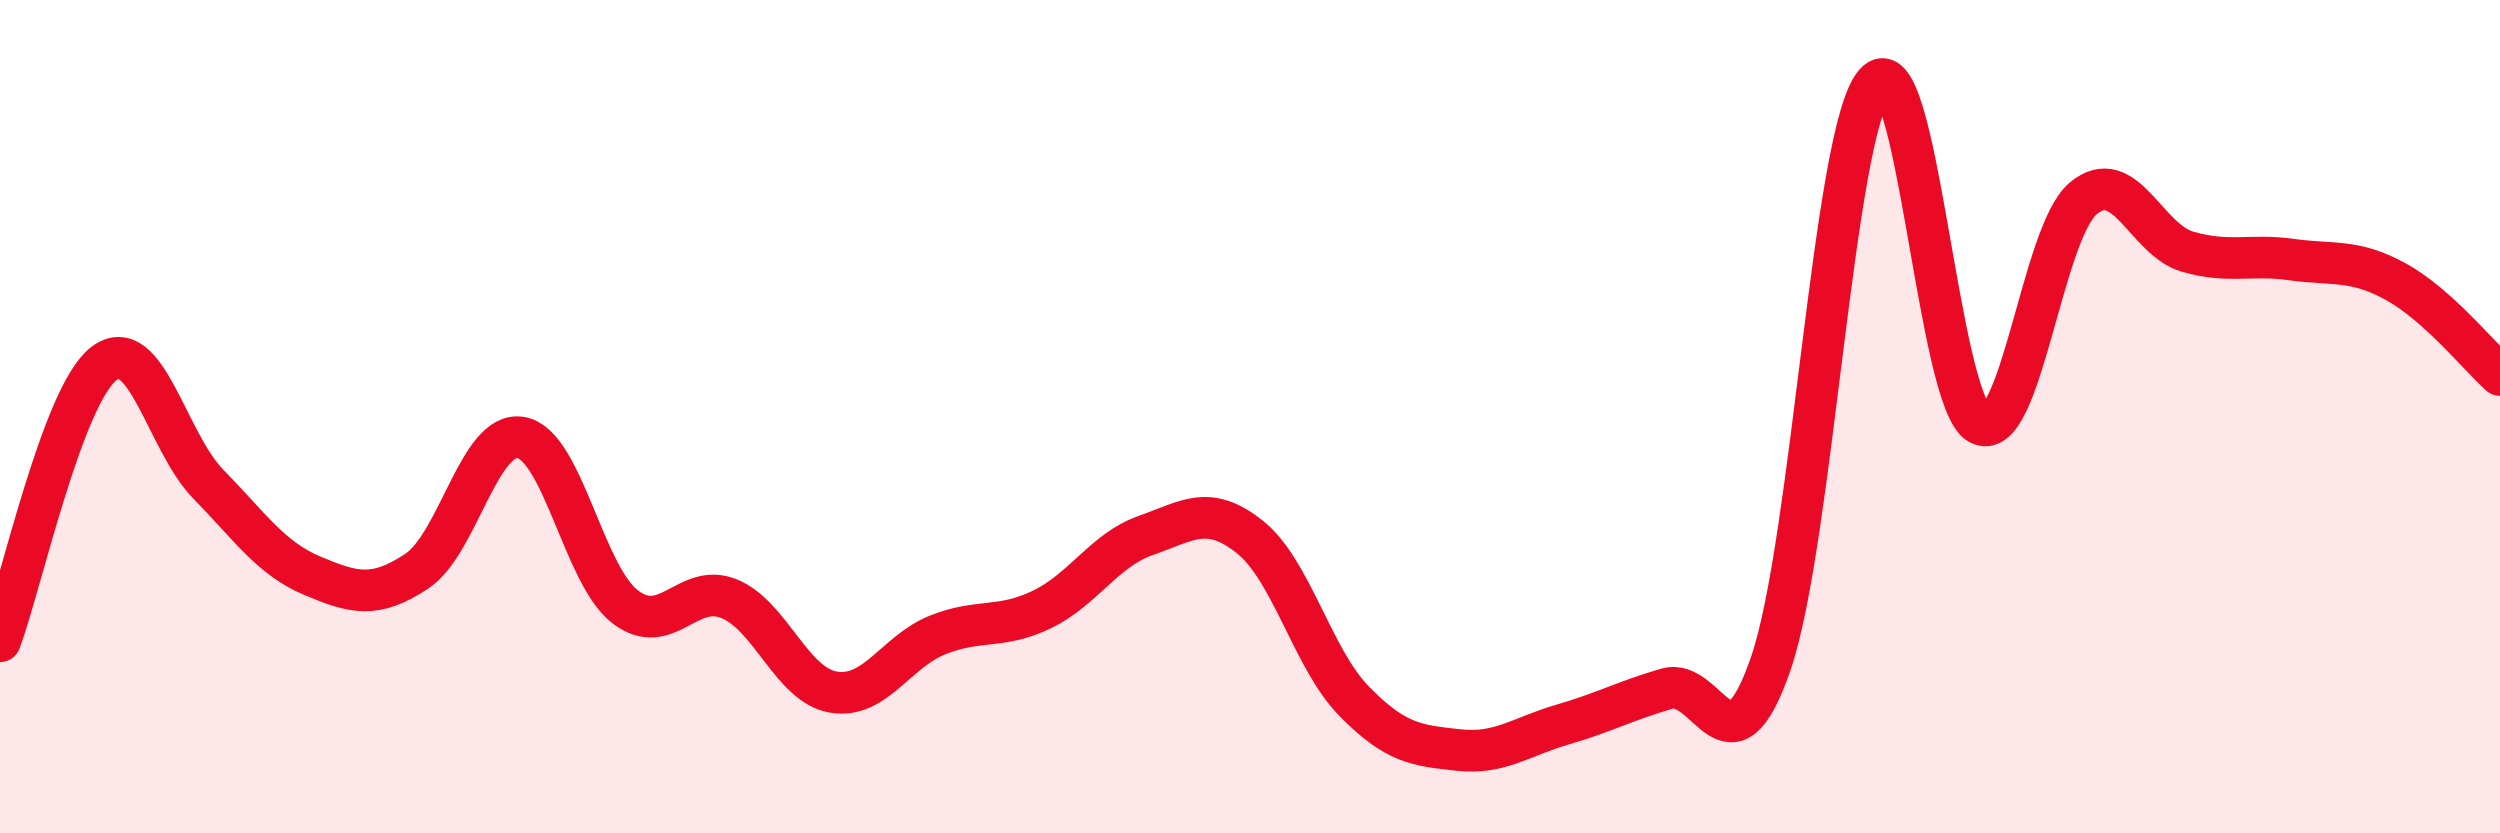 
    <svg width="60" height="20" viewBox="0 0 60 20" xmlns="http://www.w3.org/2000/svg">
      <path
        d="M 0,15.39 C 0.5,14.06 1.5,9.47 2.5,8.72 C 3.5,7.97 4,10.6 5,11.62 C 6,12.64 6.5,13.4 7.5,13.82 C 8.5,14.24 9,14.37 10,13.71 C 11,13.05 11.5,10.33 12.5,10.5 C 13.5,10.67 14,13.79 15,14.56 C 16,15.33 16.5,13.96 17.5,14.37 C 18.5,14.78 19,16.44 20,16.61 C 21,16.78 21.5,15.64 22.5,15.24 C 23.5,14.84 24,15.11 25,14.63 C 26,14.15 26.5,13.2 27.5,12.85 C 28.5,12.5 29,12.09 30,12.89 C 31,13.69 31.5,15.81 32.5,16.83 C 33.5,17.85 34,17.89 35,18 C 36,18.11 36.5,17.68 37.5,17.39 C 38.5,17.1 39,16.82 40,16.53 C 41,16.24 41.5,18.83 42.5,15.92 C 43.5,13.01 44,3.15 45,2 C 46,0.85 46.5,9.62 47.5,10.17 C 48.5,10.72 49,5.59 50,4.76 C 51,3.93 51.5,5.75 52.5,6.04 C 53.5,6.33 54,6.09 55,6.23 C 56,6.37 56.5,6.21 57.5,6.76 C 58.5,7.31 59.5,8.55 60,9L60 20L0 20Z"
        fill="#EB0A25"
        opacity="0.1"
        stroke-linecap="round"
        stroke-linejoin="round"
      />
      <path
        d="M 0,15.39 C 0.5,14.06 1.5,9.47 2.5,8.72 C 3.5,7.97 4,10.6 5,11.62 C 6,12.64 6.5,13.4 7.5,13.82 C 8.5,14.24 9,14.37 10,13.71 C 11,13.05 11.5,10.33 12.5,10.5 C 13.5,10.67 14,13.79 15,14.56 C 16,15.33 16.5,13.96 17.5,14.37 C 18.5,14.78 19,16.44 20,16.61 C 21,16.78 21.5,15.64 22.5,15.24 C 23.5,14.84 24,15.11 25,14.63 C 26,14.15 26.5,13.2 27.5,12.85 C 28.5,12.5 29,12.09 30,12.89 C 31,13.69 31.5,15.81 32.5,16.83 C 33.5,17.85 34,17.89 35,18 C 36,18.11 36.5,17.68 37.5,17.39 C 38.5,17.1 39,16.82 40,16.53 C 41,16.24 41.5,18.83 42.5,15.92 C 43.5,13.01 44,3.15 45,2 C 46,0.85 46.5,9.62 47.5,10.17 C 48.5,10.72 49,5.59 50,4.76 C 51,3.93 51.5,5.75 52.5,6.04 C 53.5,6.33 54,6.09 55,6.23 C 56,6.37 56.5,6.21 57.5,6.76 C 58.5,7.31 59.5,8.55 60,9"
        stroke="#EB0A25"
        stroke-width="1"
        fill="none"
        stroke-linecap="round"
        stroke-linejoin="round"
      />
    </svg>
  